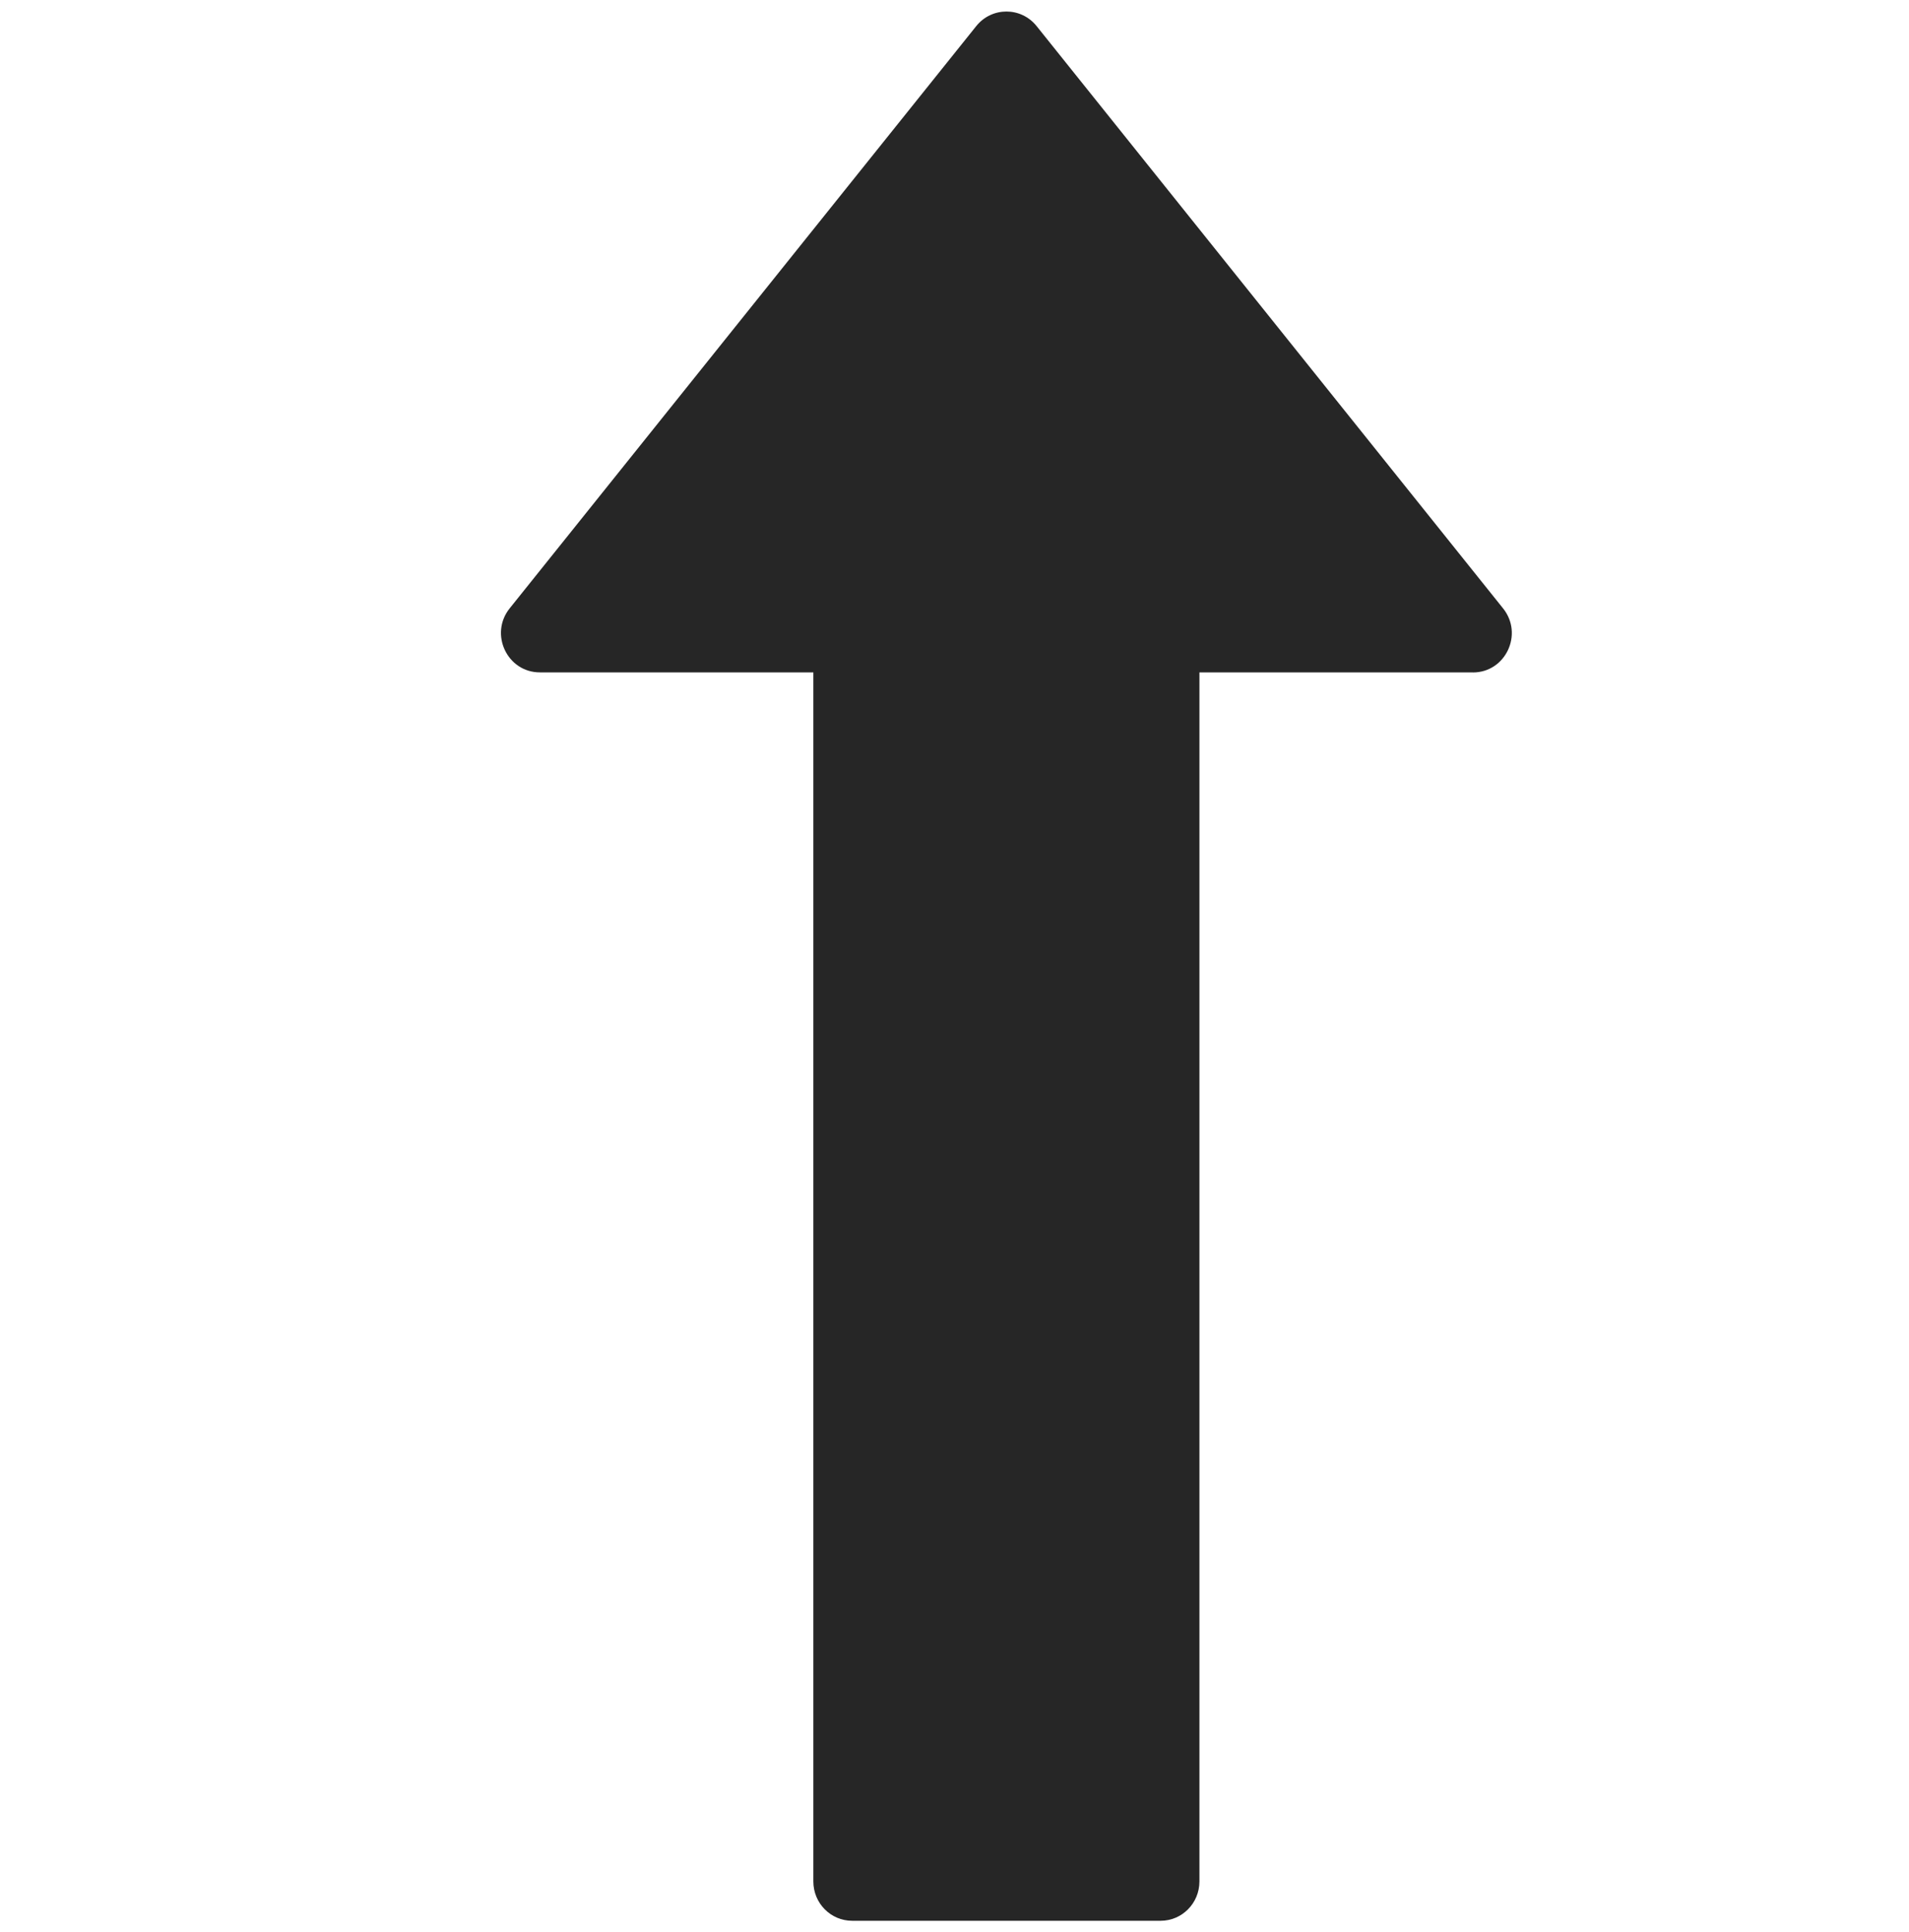 <svg xmlns="http://www.w3.org/2000/svg" xmlns:xlink="http://www.w3.org/1999/xlink" fill="none" version="1.1" width="50" height="50.61" viewBox="0 0 50 50.61"><defs><clipPath id="master_svg0_18_01776"><rect x="0" y="0" width="50" height="50.61" rx="0"/></clipPath></defs><g clip-path="url(#master_svg0_18_01776)"><g><path d="M38.578,17.61L31.415,17.61L31.415,49.276C31.415,49.846,30.96,50.306,30.398,50.306L22.32,50.306C21.758,50.306,21.303,49.846,21.303,49.276L21.303,17.61L14.14,17.61C13.285,17.61,12.81,16.605,13.35,15.932L25.57,0.683C25.978,0.175,26.743,0.175,27.15,0.683L39.368,15.934C39.908,16.608,39.433,17.612,38.578,17.612L38.578,17.61Z" fill="#262626" fill-opacity="1" style="mix-blend-mode:passthrough"/></g></g></svg>